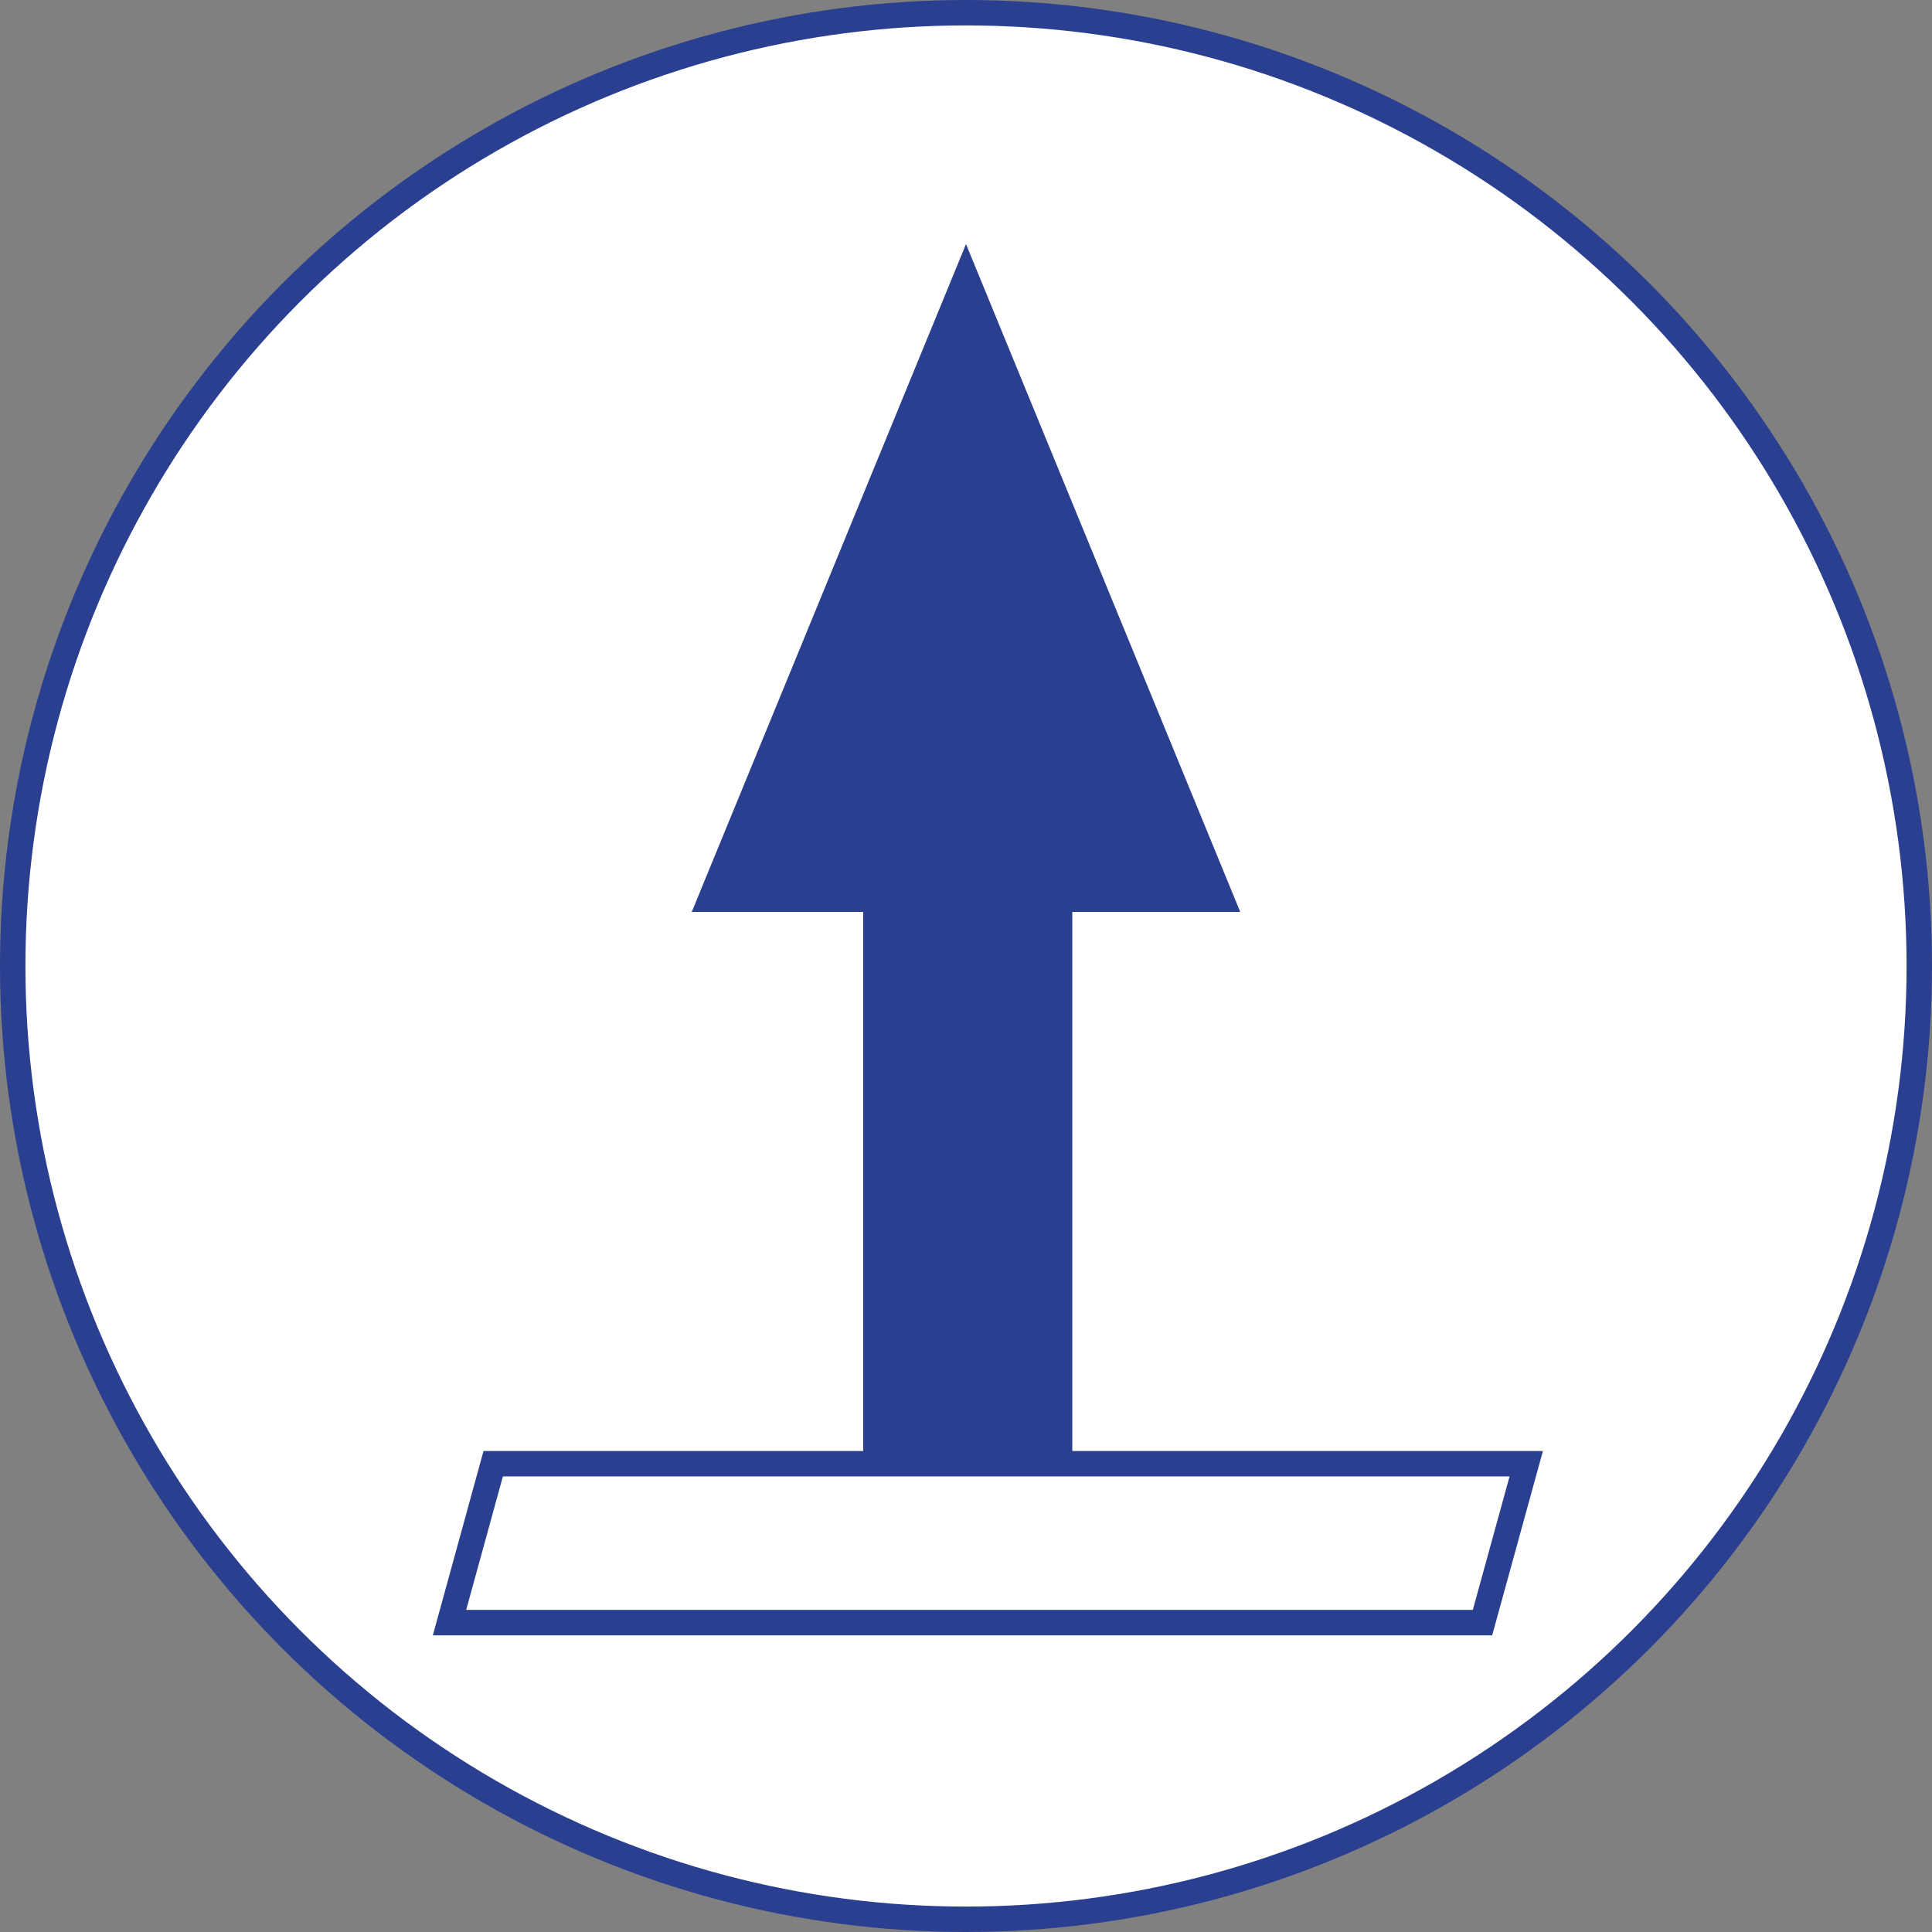 <?xml version="1.0" encoding="utf-8"?>
<!-- Generator: Adobe Illustrator 16.0.3, SVG Export Plug-In . SVG Version: 6.00 Build 0)  -->
<!DOCTYPE svg PUBLIC "-//W3C//DTD SVG 1.1//EN" "http://www.w3.org/Graphics/SVG/1.1/DTD/svg11.dtd">
<svg version="1.1" id="Layer_1" xmlns="http://www.w3.org/2000/svg" xmlns:xlink="http://www.w3.org/1999/xlink" x="0px" y="0px"
	 width="152px" height="152px" viewBox="0 0 152 152" enable-background="new 0 0 152 152" xml:space="preserve">
<rect x="0" y="0" width="152" height="152" fill="#808080" stroke="none"/>
<g>
	<circle fill="#FFFFFF" stroke="#2A3F90" stroke-width="2" stroke-miterlimit="10" cx="76" cy="76" r="75"/>
	<polygon fill="#2A3F90" points="54.423,71.747 67.909,71.747 67.909,119.525 84.364,119.848 84.364,71.747 97.577,71.747 
		76,19.203 	"/>
	<polygon fill="#FFFFFF" stroke="#2A3F90" stroke-width="2" stroke-miterlimit="10" points="120.077,115.158 38.803,115.158 
		35.365,127.66 116.635,127.66 	"/>
</g>
</svg>
